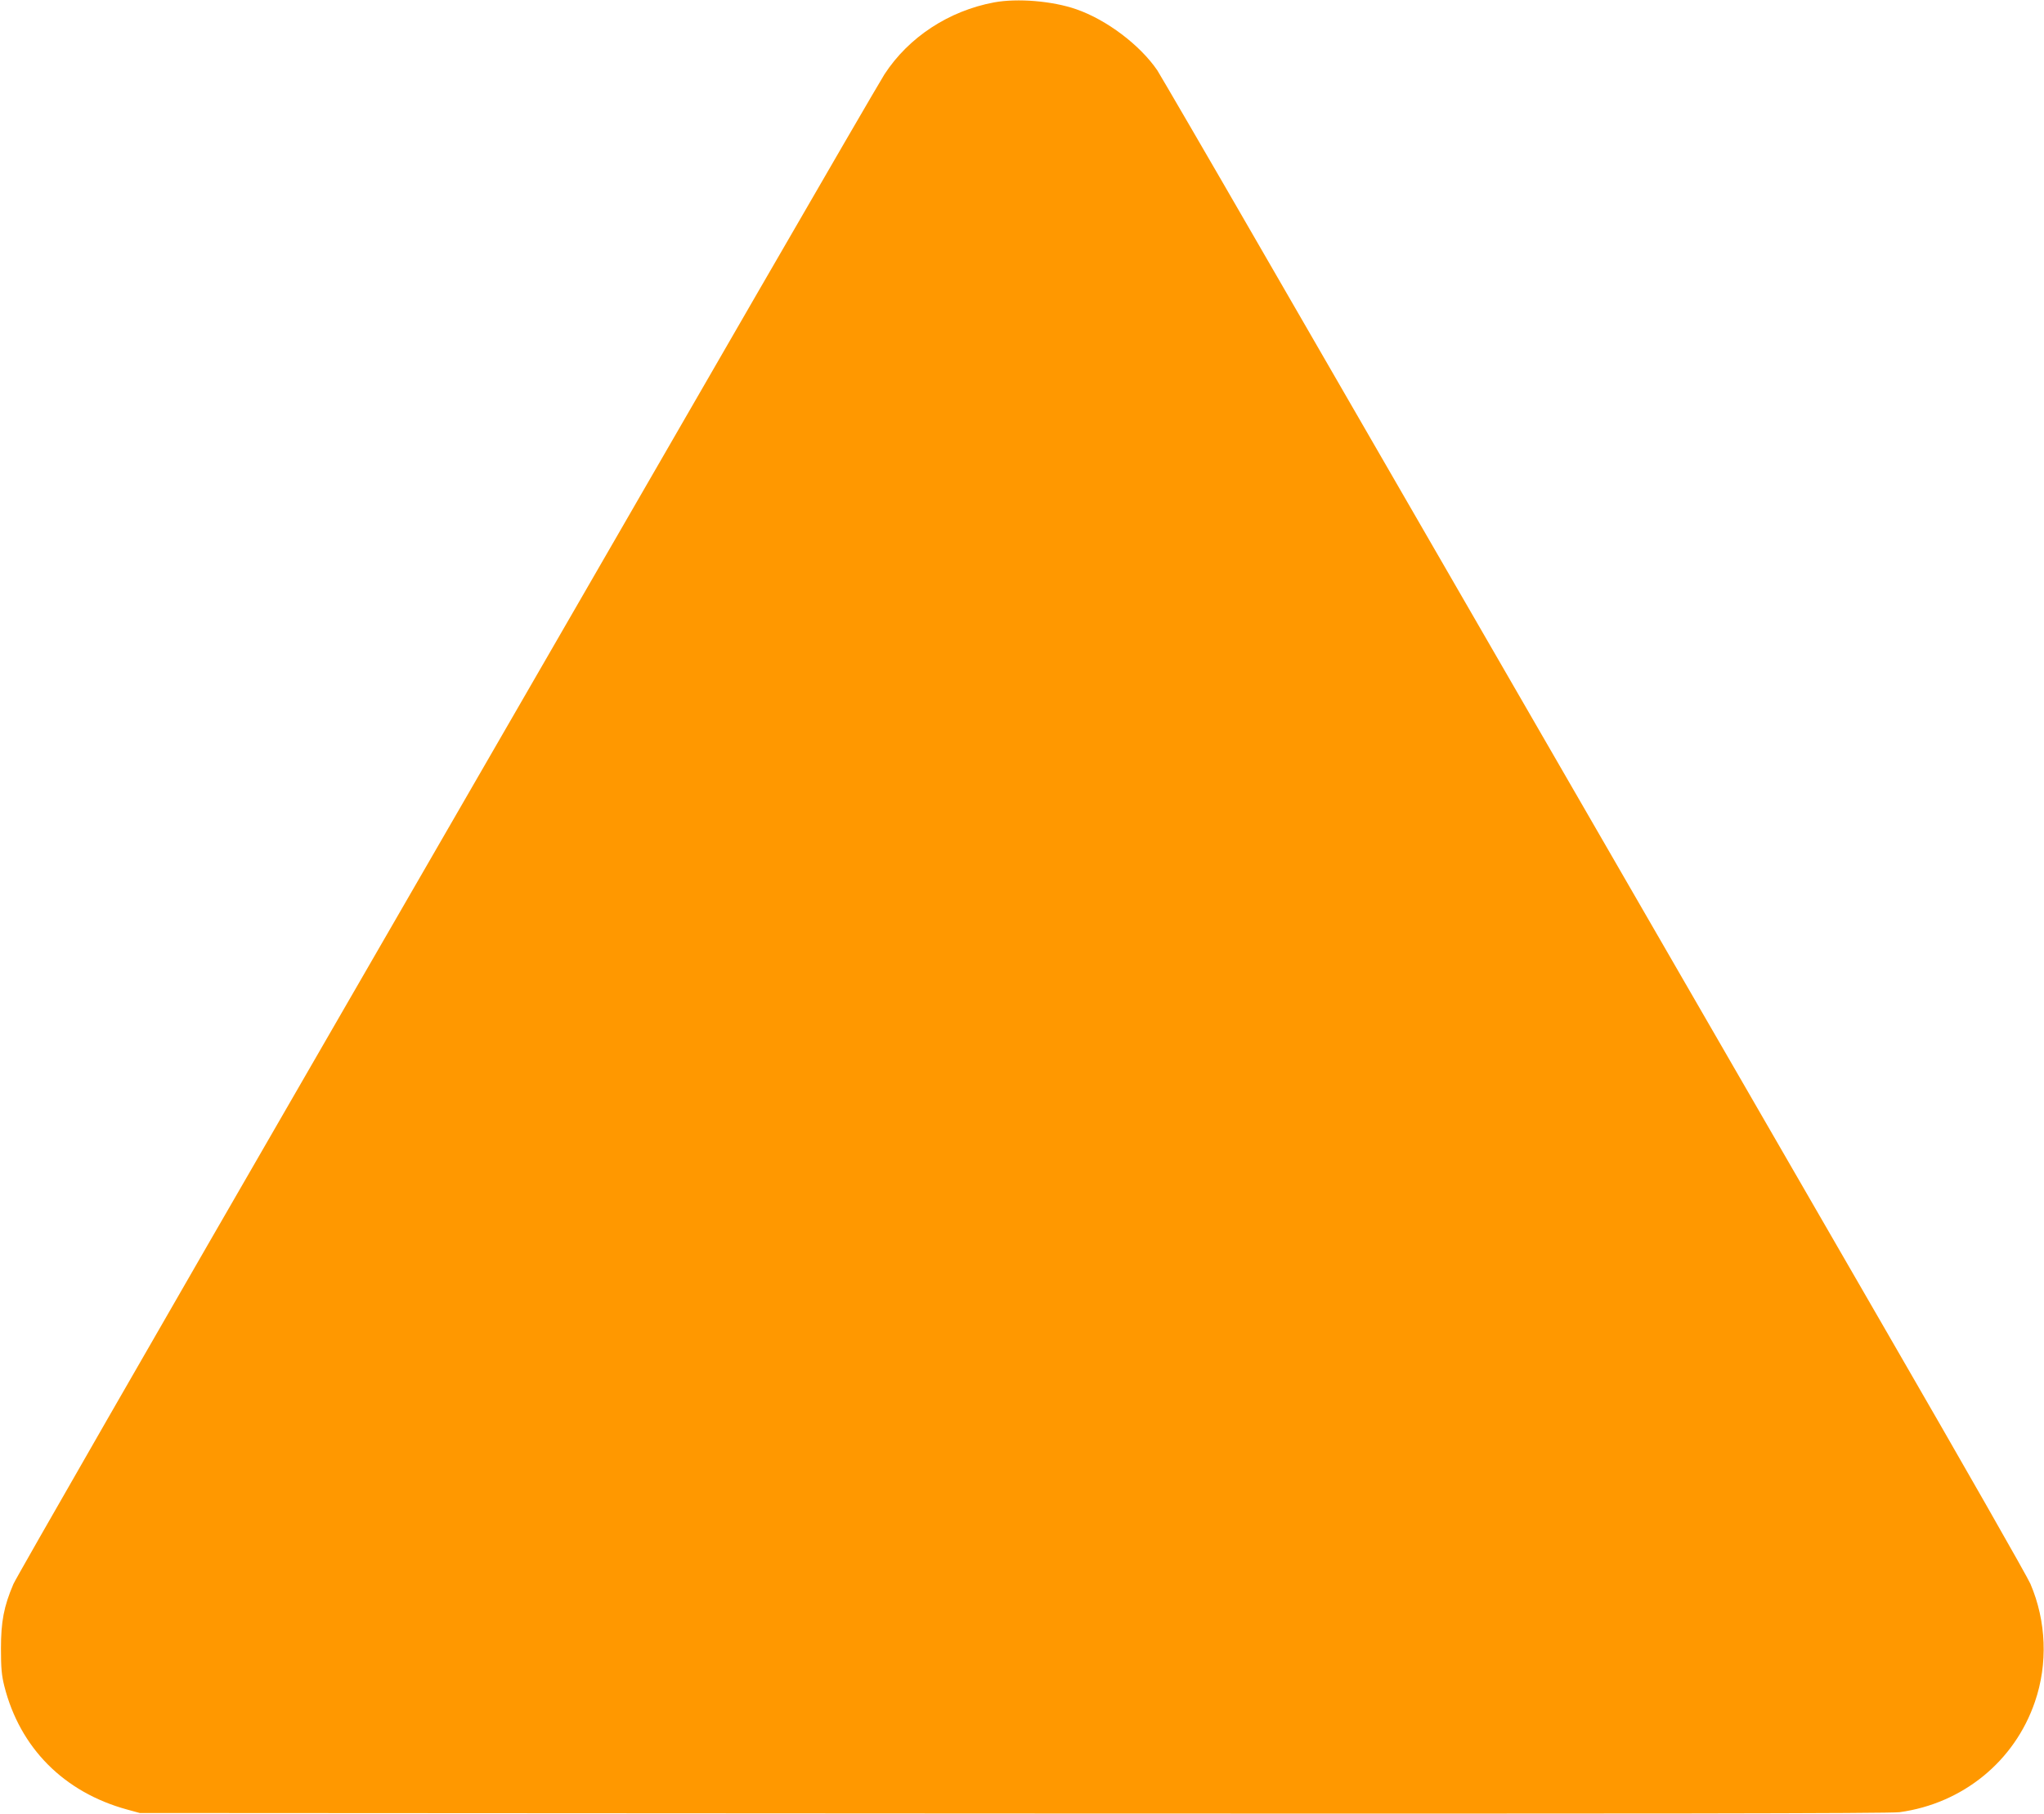 <?xml version="1.0" standalone="no"?>
<!DOCTYPE svg PUBLIC "-//W3C//DTD SVG 20010904//EN"
 "http://www.w3.org/TR/2001/REC-SVG-20010904/DTD/svg10.dtd">
<svg version="1.0" xmlns="http://www.w3.org/2000/svg"
 width="1280pt" height="1136pt" viewBox="0 0 1280 1136"
 preserveAspectRatio="xMidYMid meet">
<g transform="translate(0,1136) scale(0.1,-0.1)"
fill="#ff9800" stroke="none">
<path d="M6225 11345 c-283 -53 -534 -217 -686 -450 -25 -39 -383 -655 -796
-1370 -413 -715 -1622 -2810 -2688 -4655 -1066 -1845 -1953 -3389 -1971 -3431
-60 -140 -78 -236 -78 -404 0 -121 4 -167 21 -235 98 -388 374 -665 768 -773
l80 -22 5470 -3 c3933 -2 5492 0 5550 8 396 54 721 319 848 691 82 238 72 505
-28 739 -17 41 -425 757 -907 1590 -795 1376 -2295 3974 -3916 6780 -338 586
-629 1085 -645 1110 -109 159 -317 316 -507 382 -149 52 -369 70 -515 43z"/>
</g>
</svg>
